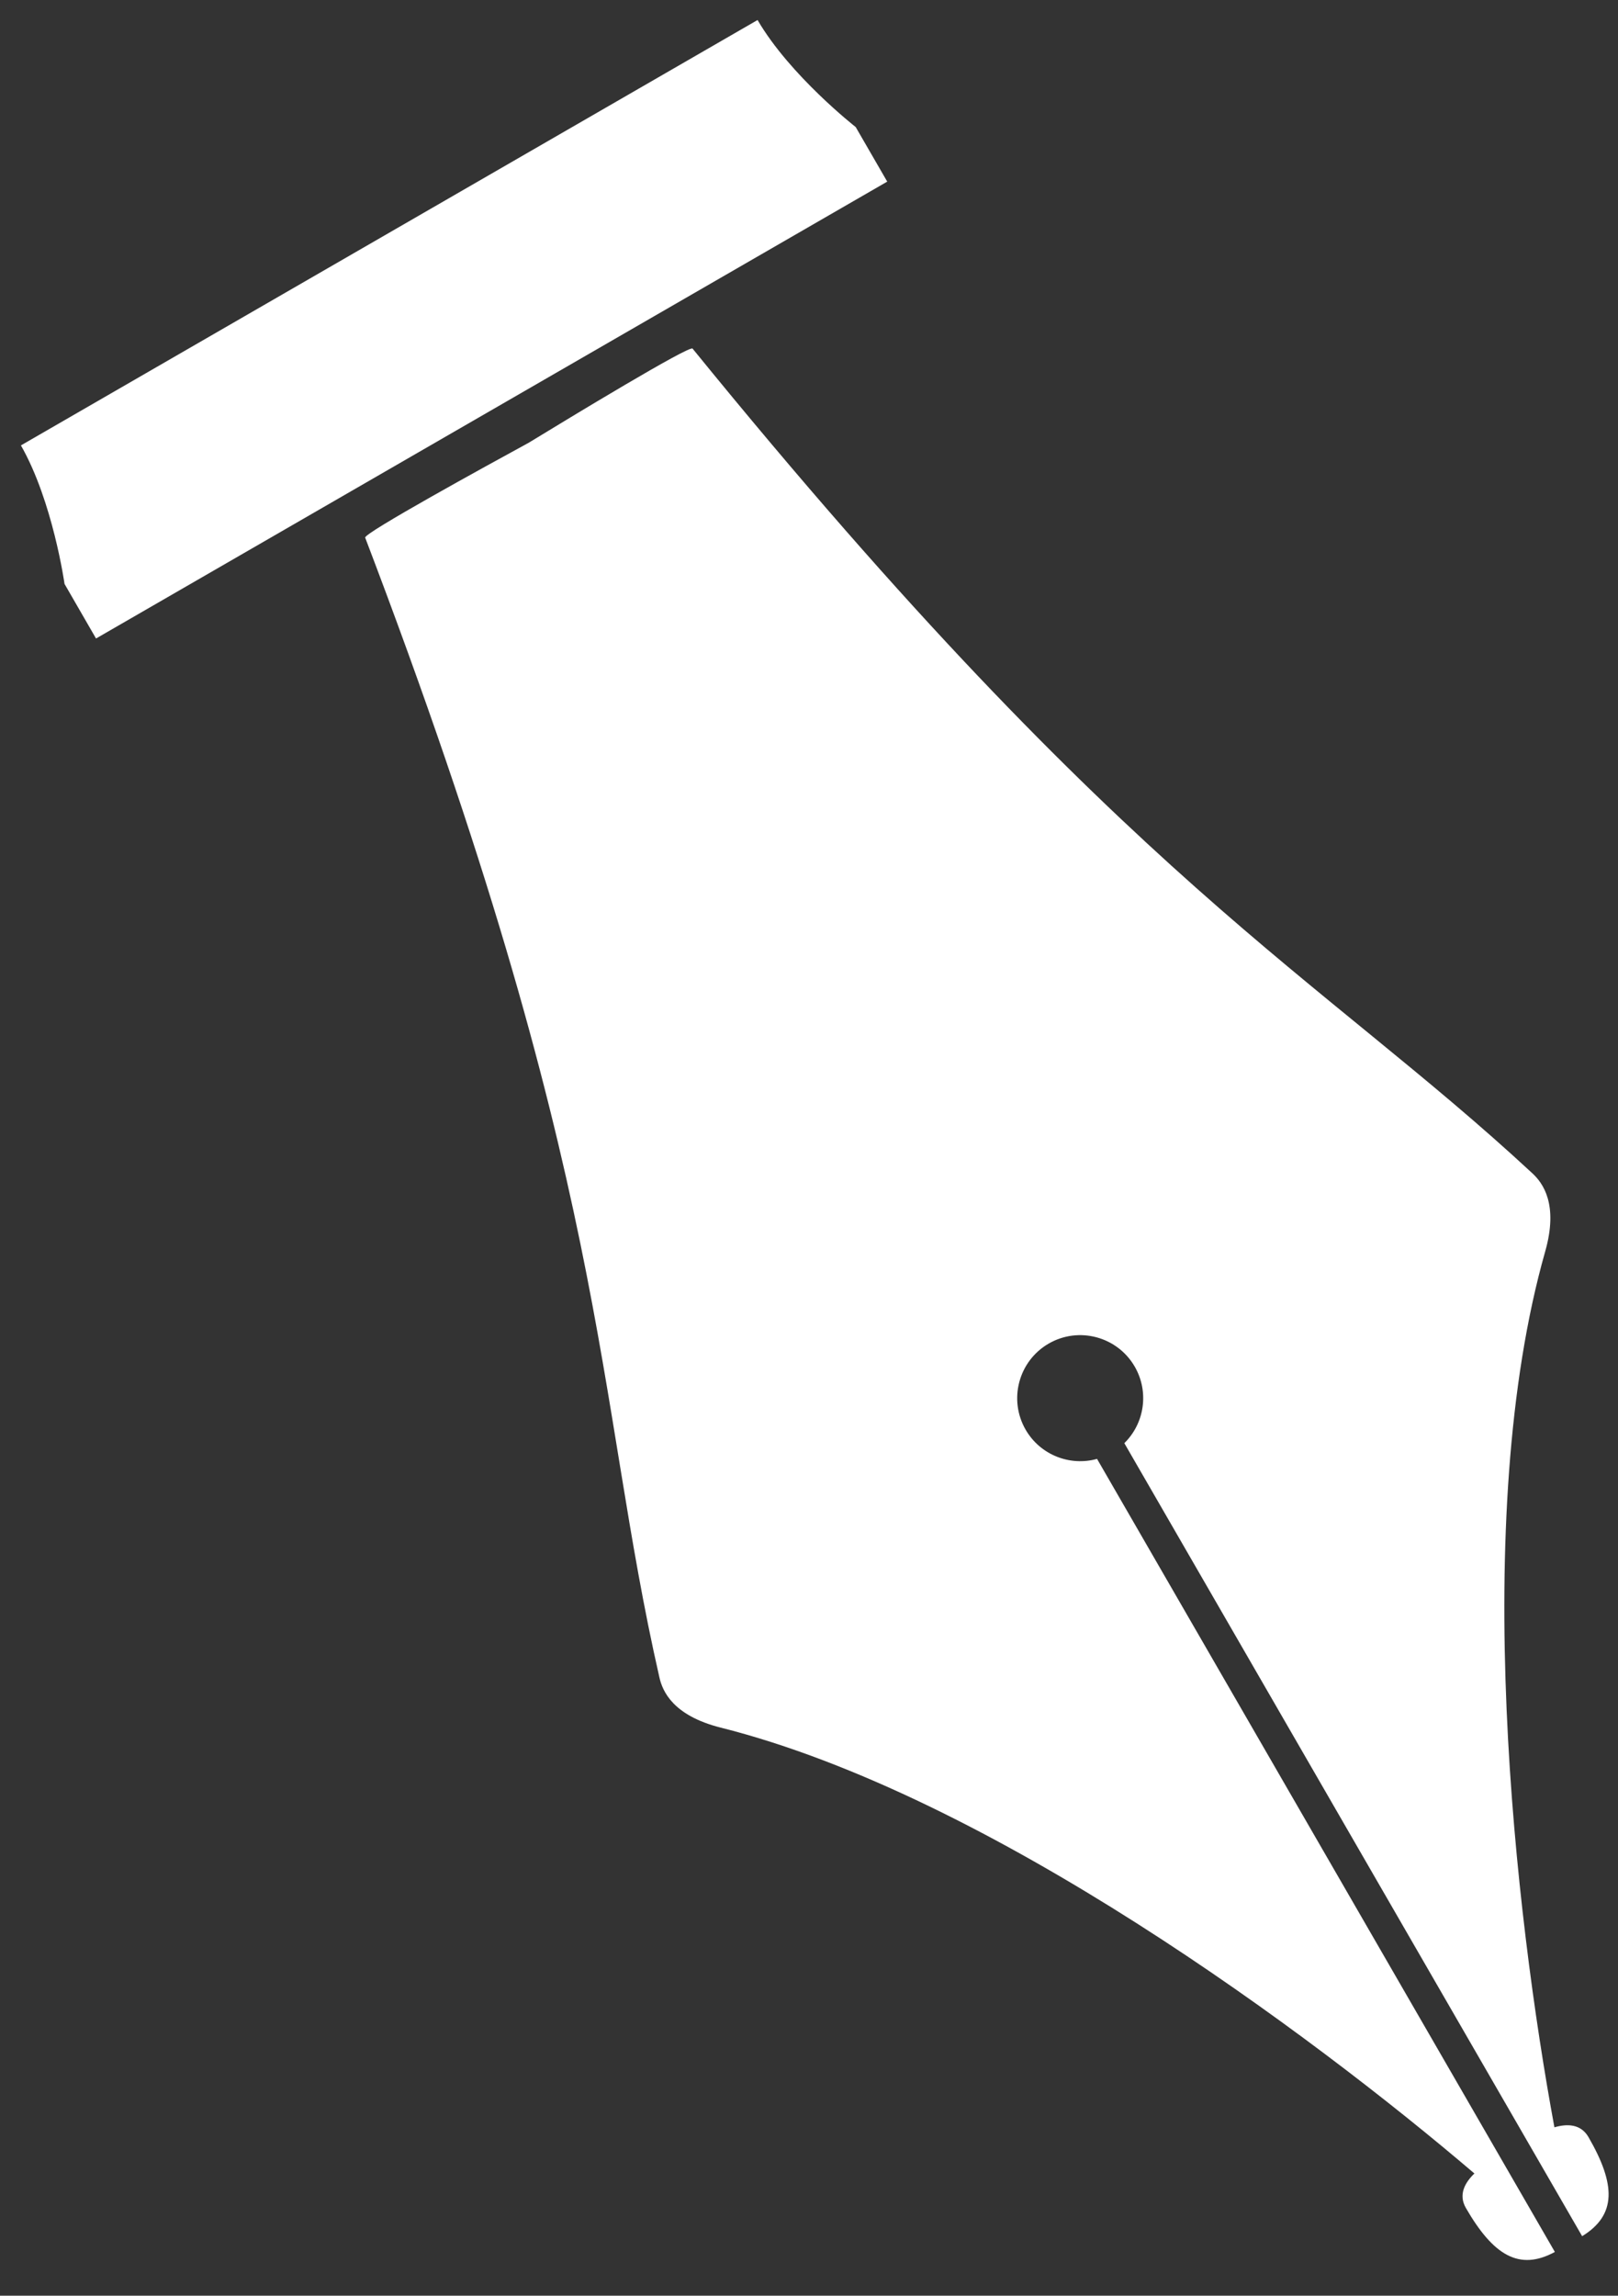 <?xml version="1.0" encoding="UTF-8" standalone="no"?><!DOCTYPE svg PUBLIC "-//W3C//DTD SVG 1.1//EN" "http://www.w3.org/Graphics/SVG/1.1/DTD/svg11.dtd"><svg width="100%" height="100%" viewBox="0 0 43 61" version="1.1" xmlns="http://www.w3.org/2000/svg" xmlns:xlink="http://www.w3.org/1999/xlink" xml:space="preserve" style="fill-rule:evenodd;clip-rule:evenodd;stroke-linejoin:round;stroke-miterlimit:1.414;"><rect x="0" y="0" width="43" height="61" fill="#333333" stroke="none"/><g><path d="M0.556,11.835l19.577,-11.303c0.864,1.48 2.606,2.842 2.608,2.844l0.838,1.45l-21.027,12.14l-0.837,-1.45c0,0 -0.309,-2.192 -1.159,-3.681Z" style="fill:#fff;"/><path d="M29.155,38.765l12.167,21.073c-0.945,0.513 -1.636,0.093 -2.365,-1.169c-0.205,-0.355 -0.024,-0.675 0.227,-0.916c-4.369,-3.727 -12.875,-10.046 -20.032,-11.848c-1.269,-0.32 -1.545,-0.968 -1.627,-1.331c-1.717,-7.525 -1.285,-13.153 -7.82,-30.288c-0.044,-0.117 3.228,-1.912 4.345,-2.521c1.086,-0.663 4.277,-2.6 4.356,-2.502c11.571,14.227 16.662,16.666 22.321,21.916c0.272,0.253 0.696,0.815 0.338,2.075c-2.017,7.099 -0.798,17.624 0.245,23.272c0.335,-0.098 0.702,-0.094 0.906,0.261c0.73,1.263 0.747,2.07 -0.169,2.632l-12.167,-21.072c0.533,-0.522 0.667,-1.357 0.277,-2.033c-0.462,-0.8 -1.487,-1.075 -2.287,-0.613c-0.8,0.463 -1.075,1.487 -0.613,2.288c0.39,0.675 1.18,0.976 1.898,0.776Z" style="fill:#fff;"/></g></svg>